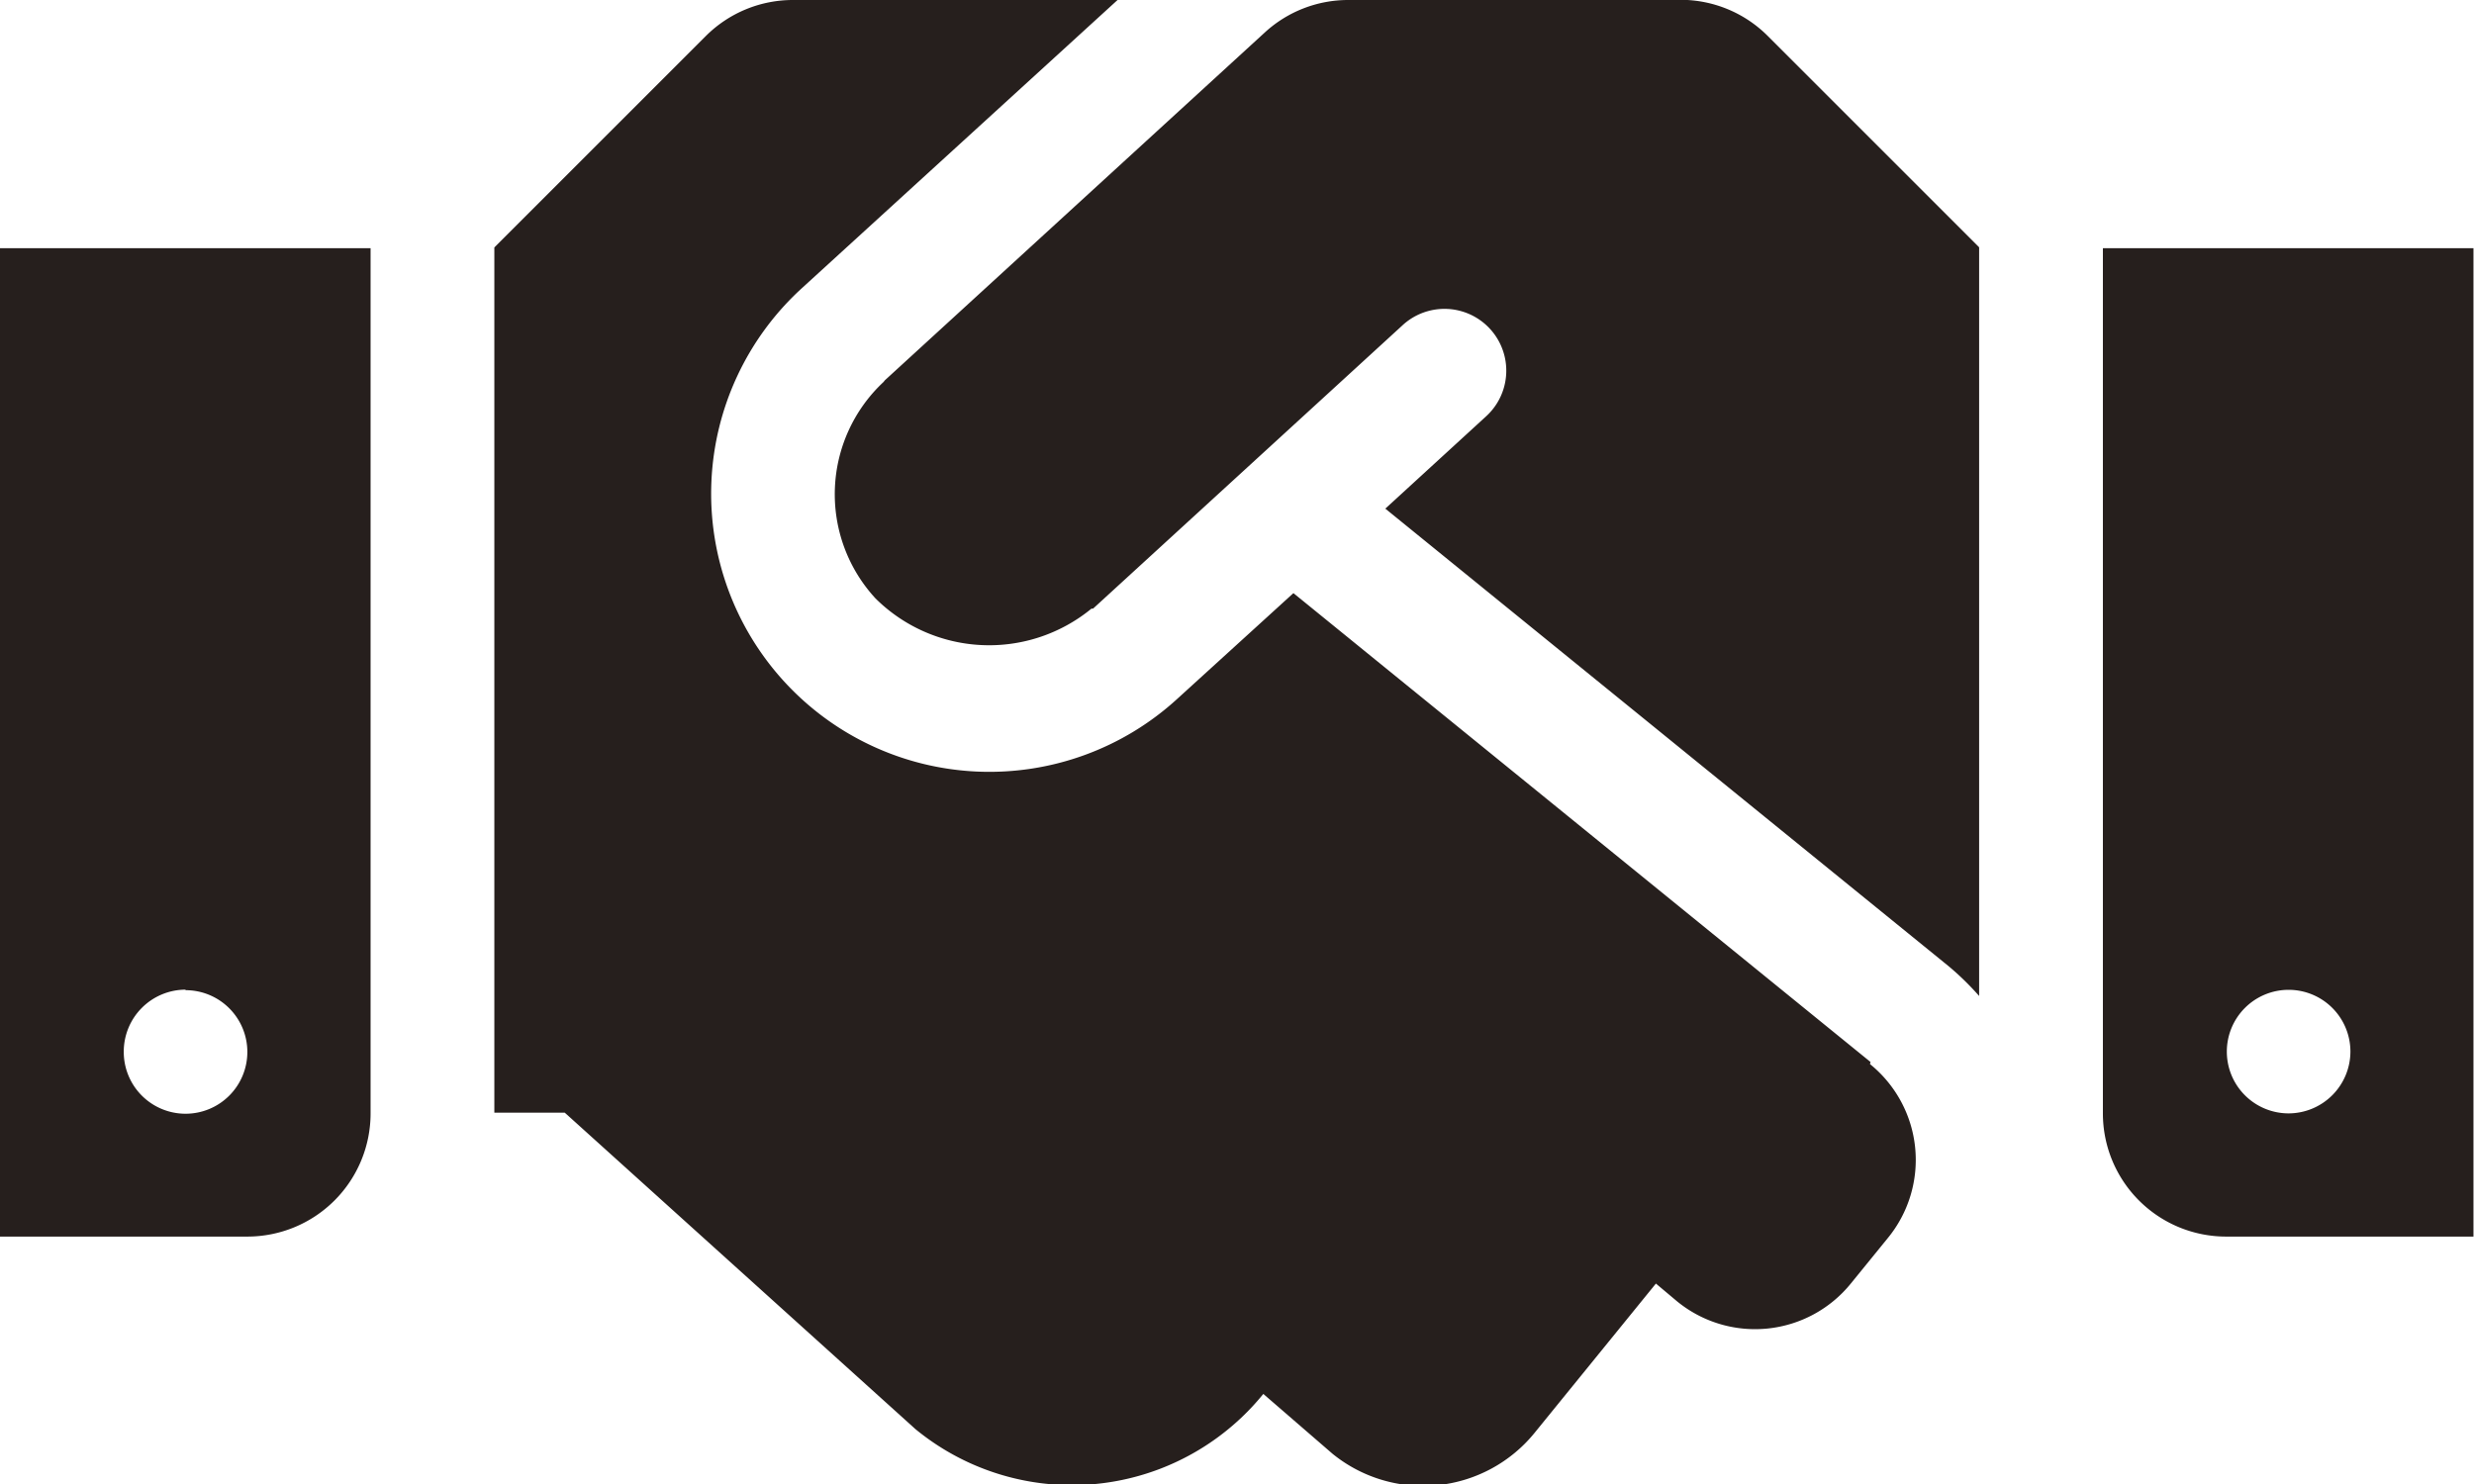 <?xml version="1.0" encoding="UTF-8"?> <svg xmlns="http://www.w3.org/2000/svg" width="14.053" height="8.434" viewBox="0 0 14.053 8.434"><path id="Icon_awesome-handshake" data-name="Icon awesome-handshake" d="M9.545,4.5H7.659a.7.7,0,0,0-.474.184L5.026,6.661l-.007.009A.873.873,0,0,0,4.973,7.9.916.916,0,0,0,6.2,7.958s.007,0,.009,0L7.968,6.347a.351.351,0,0,1,.474.518l-.573.525,3.2,2.6a1.582,1.582,0,0,1,.173.169V5.905l-1.2-1.2a.7.7,0,0,0-.5-.206Zm2.4,1.41v4.916a.7.7,0,0,0,.7.7h1.405V5.91ZM13,10.826a.351.351,0,1,1,.351-.351A.352.352,0,0,1,13,10.826Zm-13,.7H1.405a.7.7,0,0,0,.7-.7V5.91H0Zm1.054-1.4a.351.351,0,1,1-.351.351A.352.352,0,0,1,1.054,10.123Zm9.571.408L7.347,7.87l-.659.6a1.58,1.58,0,0,1-2.136-2.33L6.348,4.5H4.508a.7.7,0,0,0-.5.206l-1.2,1.2v4.916h.4L5.2,12.62a1.4,1.4,0,0,0,1.976-.2l0,0,.393.34a.816.816,0,0,0,1.148-.119l.689-.848.119.1a.7.7,0,0,0,.988-.1l.209-.257a.7.7,0,0,0-.1-.99Z" transform="translate(0 -4.5)" fill="#261f1d"></path></svg> 
